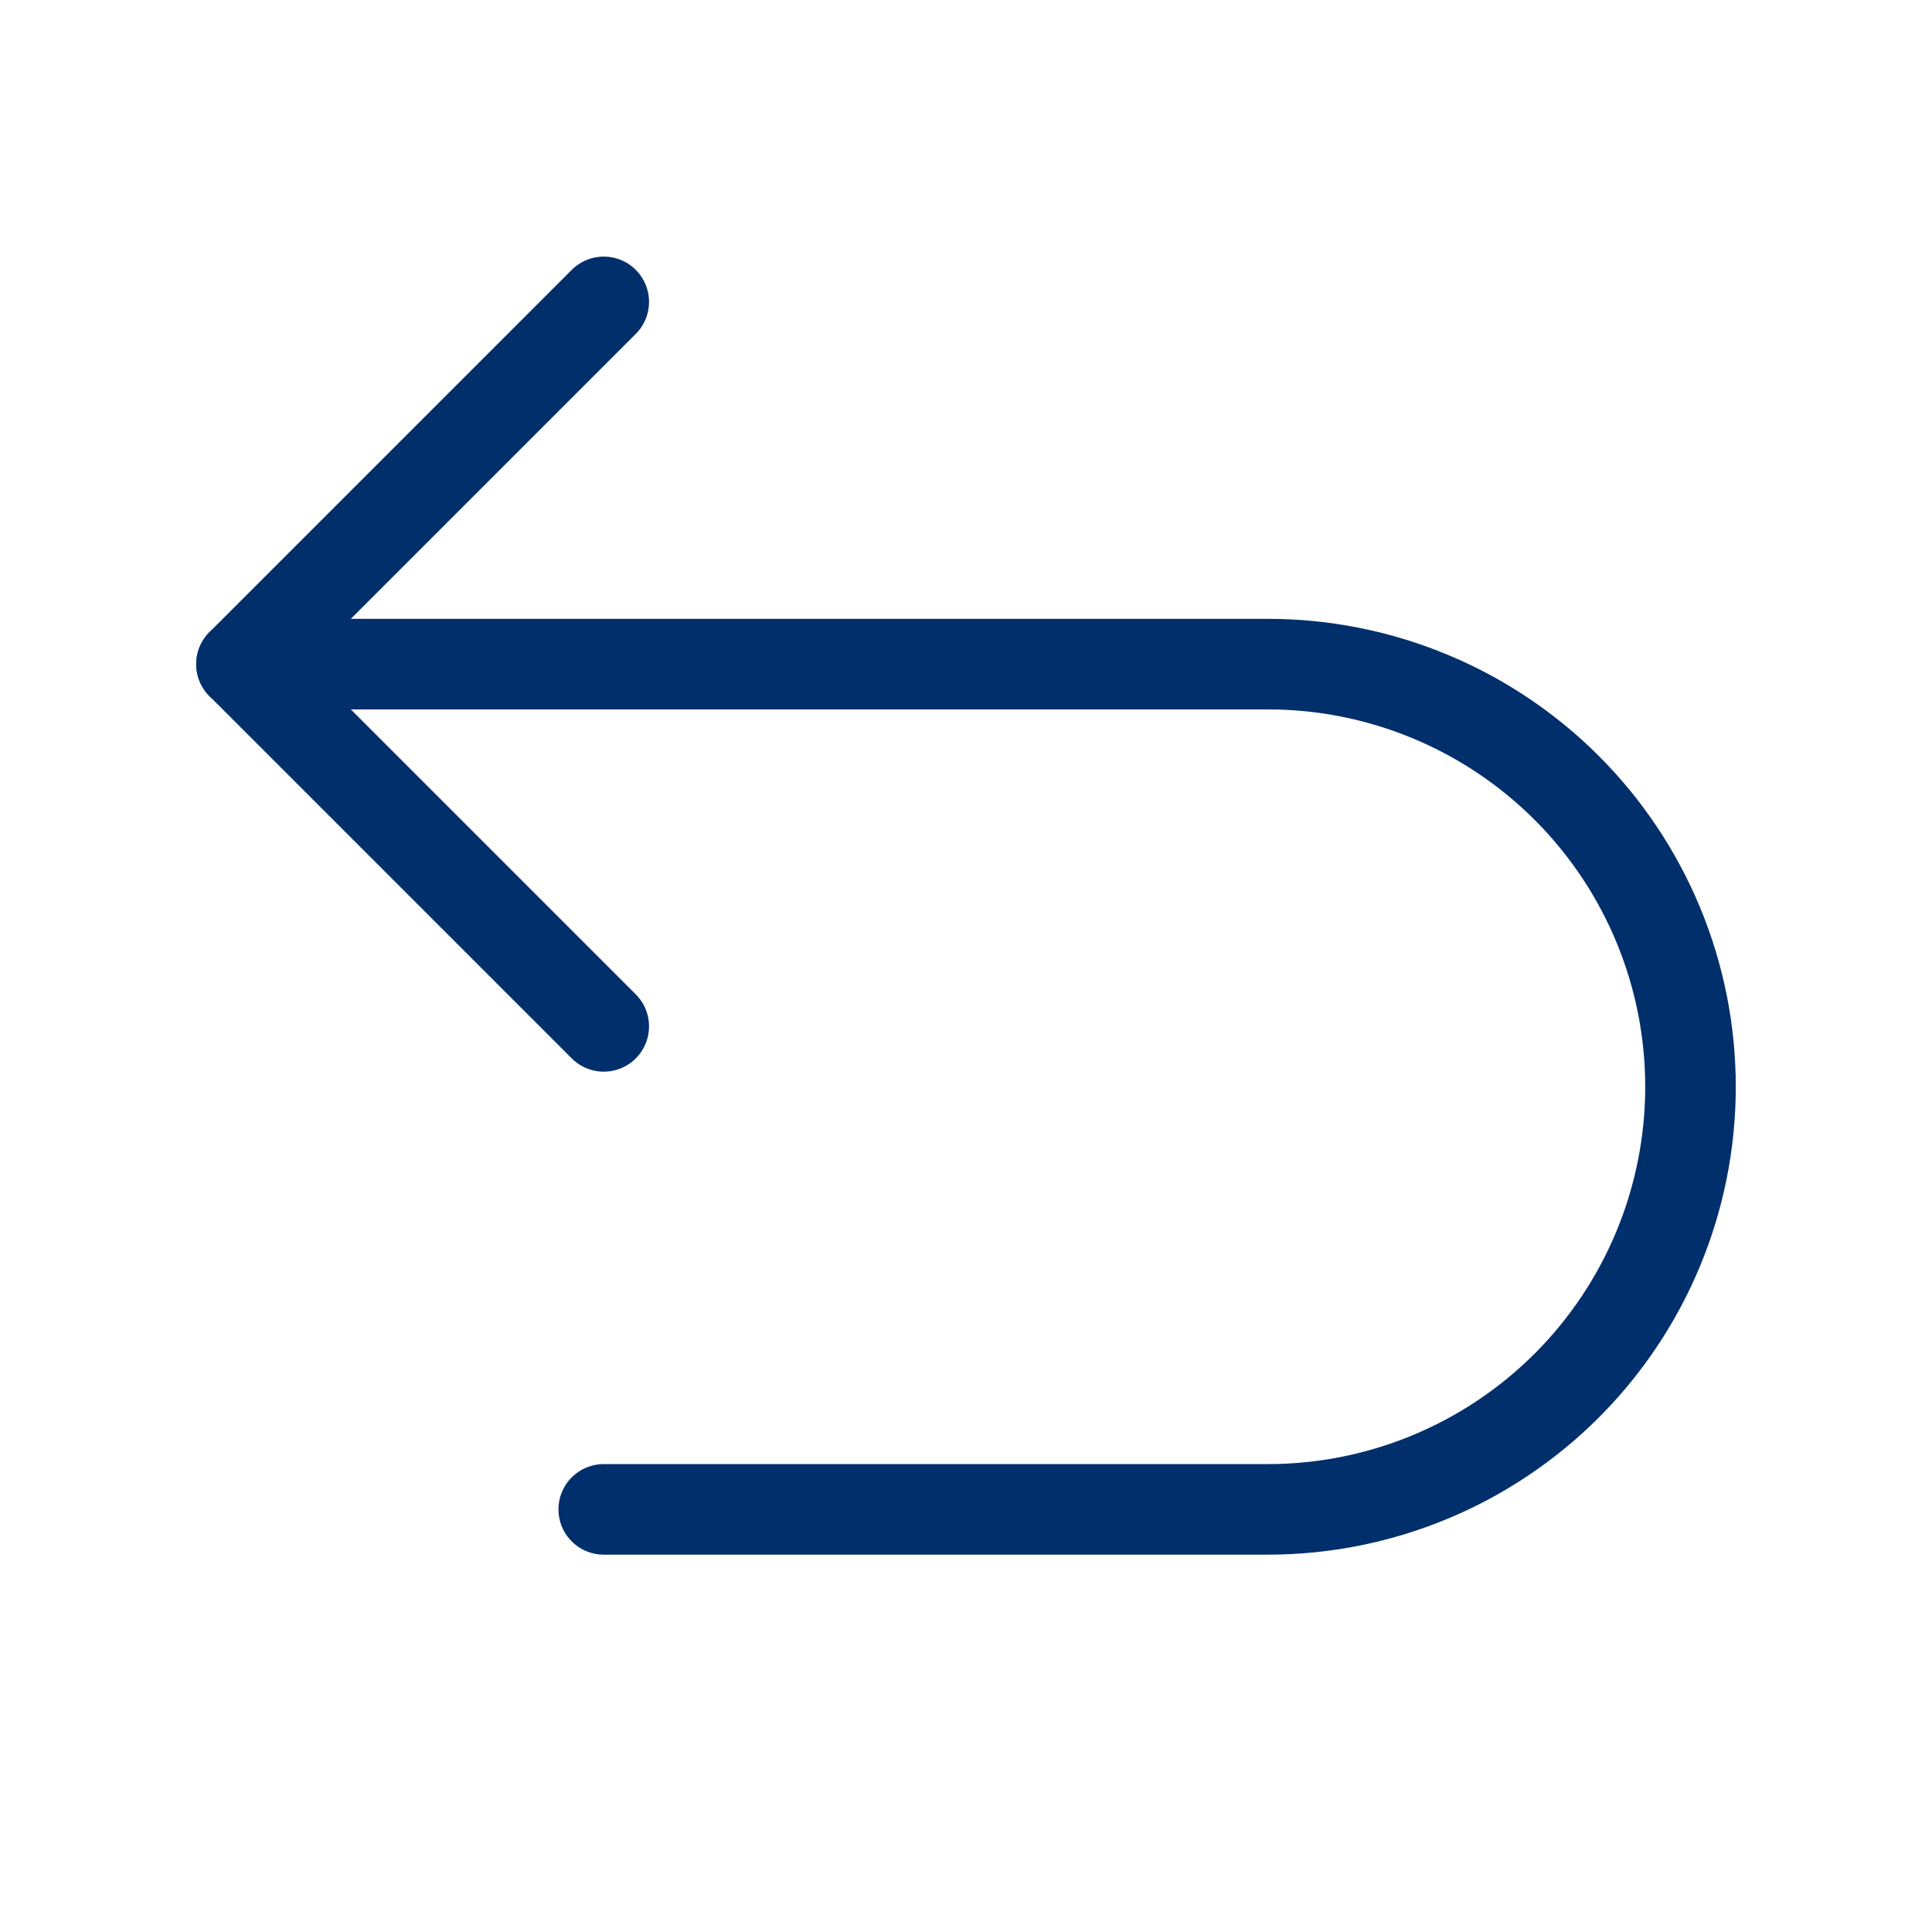 <svg width="88" height="88" viewBox="0 0 88 88" fill="none" xmlns="http://www.w3.org/2000/svg">
<g clip-path="url(#clip0_1062_9839)">
<path d="M27.5 46.75L11 30.25L27.5 13.75" stroke="#002F6C" stroke-width="4.125" stroke-linecap="round" stroke-linejoin="round"></path>
<path d="M27.5 68.75H57.75C62.855 68.75 67.752 66.722 71.362 63.112C74.972 59.502 77 54.605 77 49.5C77 44.395 74.972 39.498 71.362 35.888C67.752 32.278 62.855 30.25 57.75 30.25H11" stroke="#002F6C" stroke-width="4.125" stroke-linecap="round" stroke-linejoin="round"></path>
</g>
<defs>
<clipPath id="clip0_1062_9839">
<rect width="88" height="88" fill="white"></rect>
</clipPath>
</defs>
</svg>
